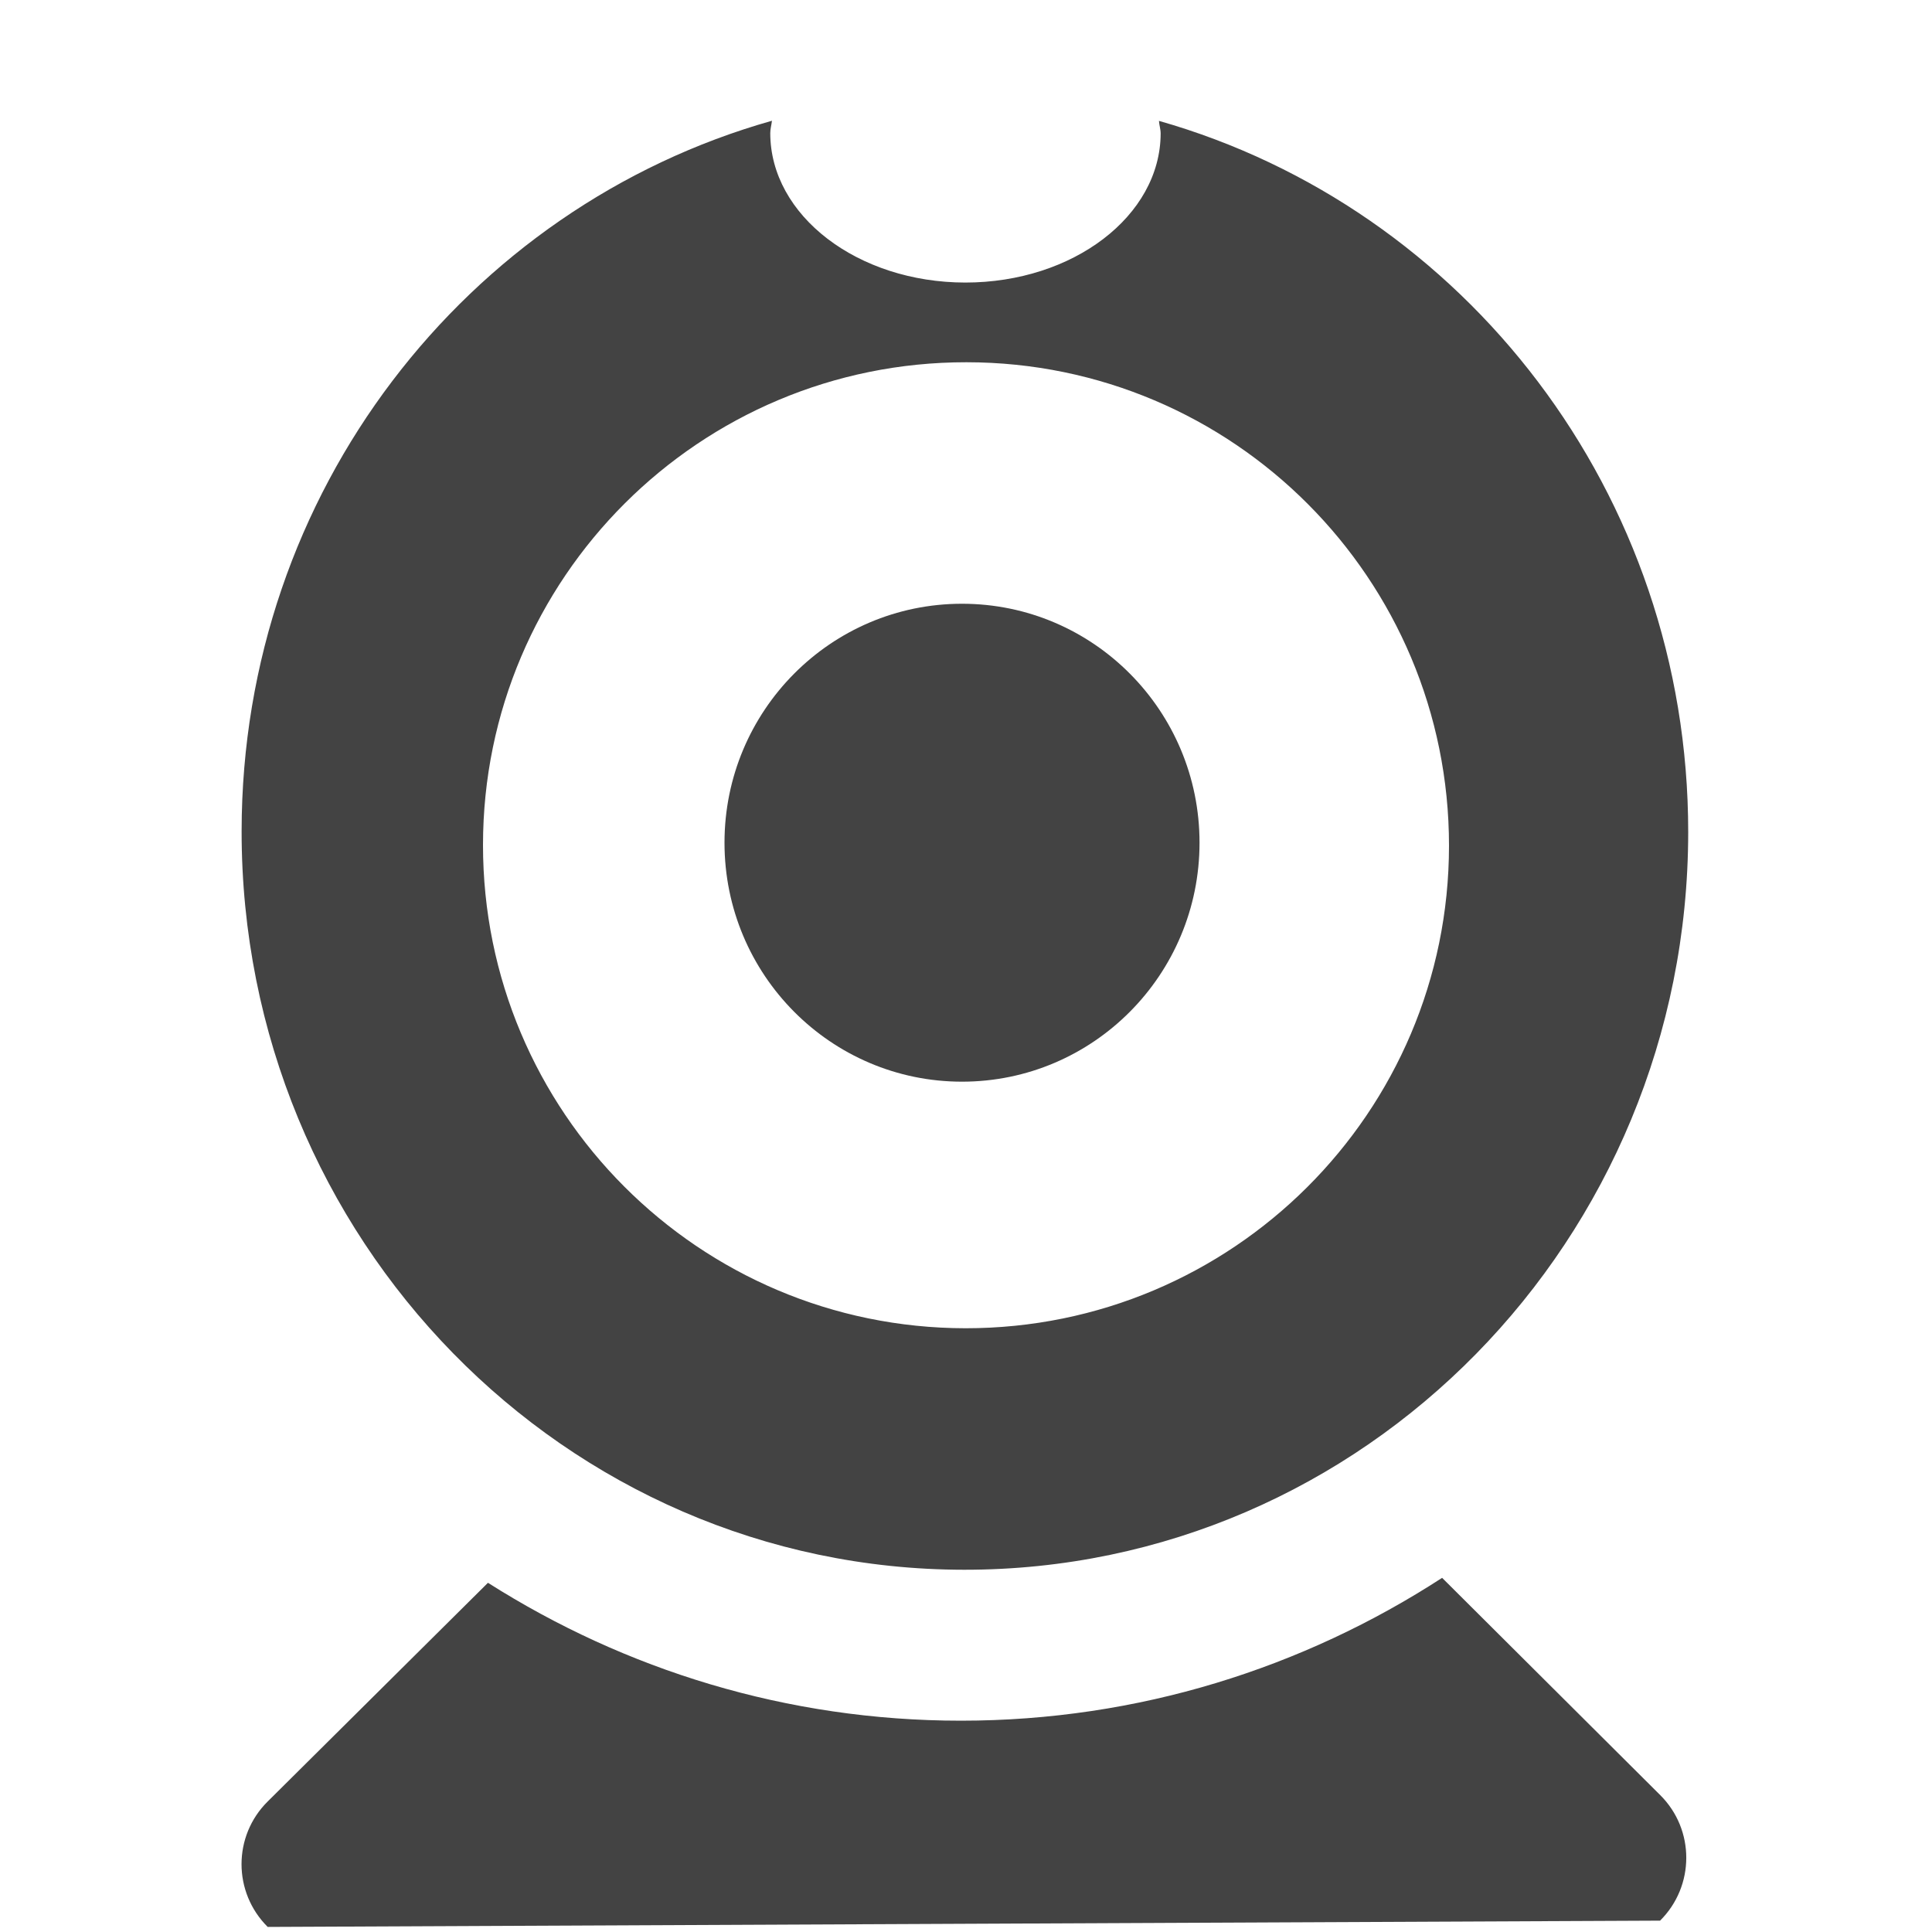 <?xml version="1.0" encoding="utf-8"?>
<svg width="800px" height="800px" viewBox="0 0 16 16" version="1.1" xmlns="http://www.w3.org/2000/svg" xmlns:xlink="http://www.w3.org/1999/xlink" class="si-glyph si-glyph-webcam">
<title>651</title>
<defs>
</defs>
<g stroke="none" stroke-width="1" fill="none" fill-rule="evenodd">
<g transform="translate(2, 1)" fill="#434343">
<g>
<ellipse cx="5.967" cy="5.979" rx="1.967" ry="1.979" class="si-glyph-fill">
</ellipse>
<path d="M7.598,0.001 C7.6,0.036 7.612,0.069 7.612,0.106 C7.61,0.788 6.887,1.34 5.994,1.34 C5.102,1.339 4.379,0.785 4.379,0.102 C4.379,0.067 4.389,0.035 4.393,0 C1.864,0.714 0.003,3.072 0.001,5.881 C-0.003,9.258 2.678,11.998 5.985,12 C9.295,12.003 11.979,9.268 11.981,5.892 C11.982,3.082 10.125,0.72 7.598,0.001 L7.598,0.001 Z M2,5.997 C2.001,3.787 3.795,1.998 6.004,2 C8.213,2.001 10.001,3.794 10,6.005 C9.999,8.214 8.205,10.001 5.996,10 C3.787,9.998 1.999,8.206 2,5.997 Z" class="si-glyph-fill">
</path>
</g>
<path d="M5.958,13.25 C4.516,13.25 3.175,12.828 2.041,12.108 L0.217,13.919 C-0.072,14.205 -0.072,14.671 0.217,14.958 L11.748,14.906 C12.037,14.619 12.037,14.153 11.75,13.867 L9.943,12.067 C8.795,12.812 7.428,13.25 5.958,13.25 Z" class="si-glyph-fill">
</path>
</g>
</g>
</svg>